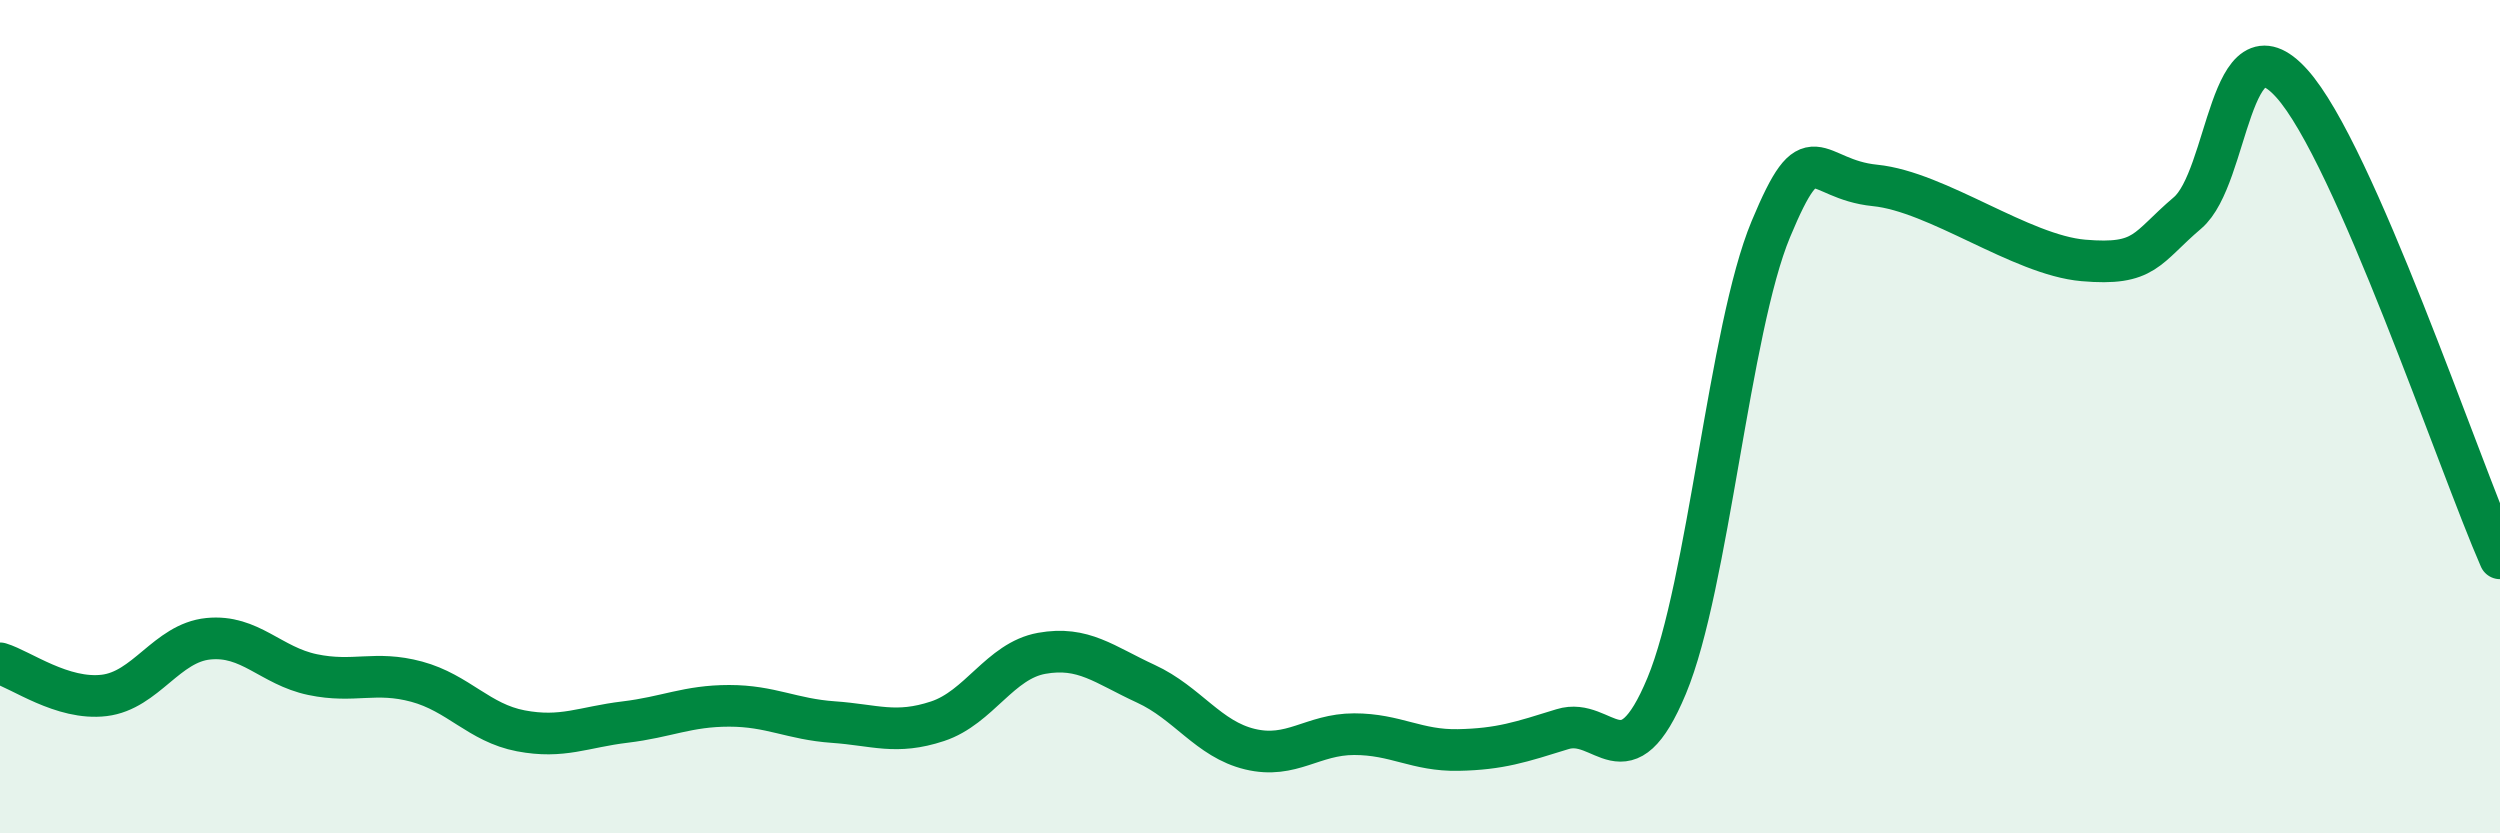 
    <svg width="60" height="20" viewBox="0 0 60 20" xmlns="http://www.w3.org/2000/svg">
      <path
        d="M 0,15.92 C 0.5,16.07 1.5,16.81 2.5,16.69 C 3.5,16.57 4,15.43 5,15.33 C 6,15.23 6.5,15.98 7.5,16.19 C 8.5,16.4 9,16.09 10,16.36 C 11,16.63 11.5,17.35 12.5,17.54 C 13.5,17.73 14,17.45 15,17.33 C 16,17.21 16.5,16.94 17.5,16.94 C 18.5,16.94 19,17.26 20,17.33 C 21,17.4 21.5,17.64 22.5,17.31 C 23.5,16.98 24,15.86 25,15.68 C 26,15.5 26.5,15.95 27.5,16.41 C 28.5,16.87 29,17.74 30,17.98 C 31,18.22 31.5,17.62 32.5,17.62 C 33.5,17.62 34,18.02 35,18 C 36,17.98 36.5,17.81 37.5,17.5 C 38.5,17.19 39,18.86 40,16.46 C 41,14.06 41.5,7.9 42.5,5.5 C 43.5,3.1 43.5,4.3 45,4.45 C 46.5,4.6 48.5,6.12 50,6.25 C 51.5,6.38 51.5,5.96 52.5,5.11 C 53.5,4.26 53.5,0.34 55,2 C 56.5,3.66 59,11.12 60,13.4L60 20L0 20Z"
        fill="#008740"
        opacity="0.1"
        stroke-linecap="round"
        stroke-linejoin="round"
      />
      <path
        d="M 0,15.92 C 0.5,16.07 1.5,16.81 2.5,16.69 C 3.5,16.57 4,15.43 5,15.33 C 6,15.23 6.5,15.98 7.5,16.19 C 8.5,16.4 9,16.09 10,16.36 C 11,16.63 11.5,17.35 12.5,17.54 C 13.5,17.73 14,17.45 15,17.33 C 16,17.21 16.5,16.94 17.5,16.94 C 18.5,16.94 19,17.26 20,17.33 C 21,17.4 21.5,17.64 22.5,17.31 C 23.5,16.98 24,15.86 25,15.68 C 26,15.5 26.5,15.95 27.5,16.41 C 28.5,16.87 29,17.74 30,17.98 C 31,18.22 31.5,17.62 32.5,17.62 C 33.5,17.62 34,18.02 35,18 C 36,17.98 36.5,17.81 37.5,17.5 C 38.5,17.19 39,18.86 40,16.46 C 41,14.06 41.5,7.9 42.5,5.5 C 43.5,3.1 43.5,4.3 45,4.45 C 46.5,4.6 48.5,6.12 50,6.25 C 51.5,6.38 51.5,5.96 52.5,5.11 C 53.5,4.26 53.5,0.34 55,2 C 56.5,3.66 59,11.12 60,13.4"
        stroke="#008740"
        stroke-width="1"
        fill="none"
        stroke-linecap="round"
        stroke-linejoin="round"
      />
    </svg>
  